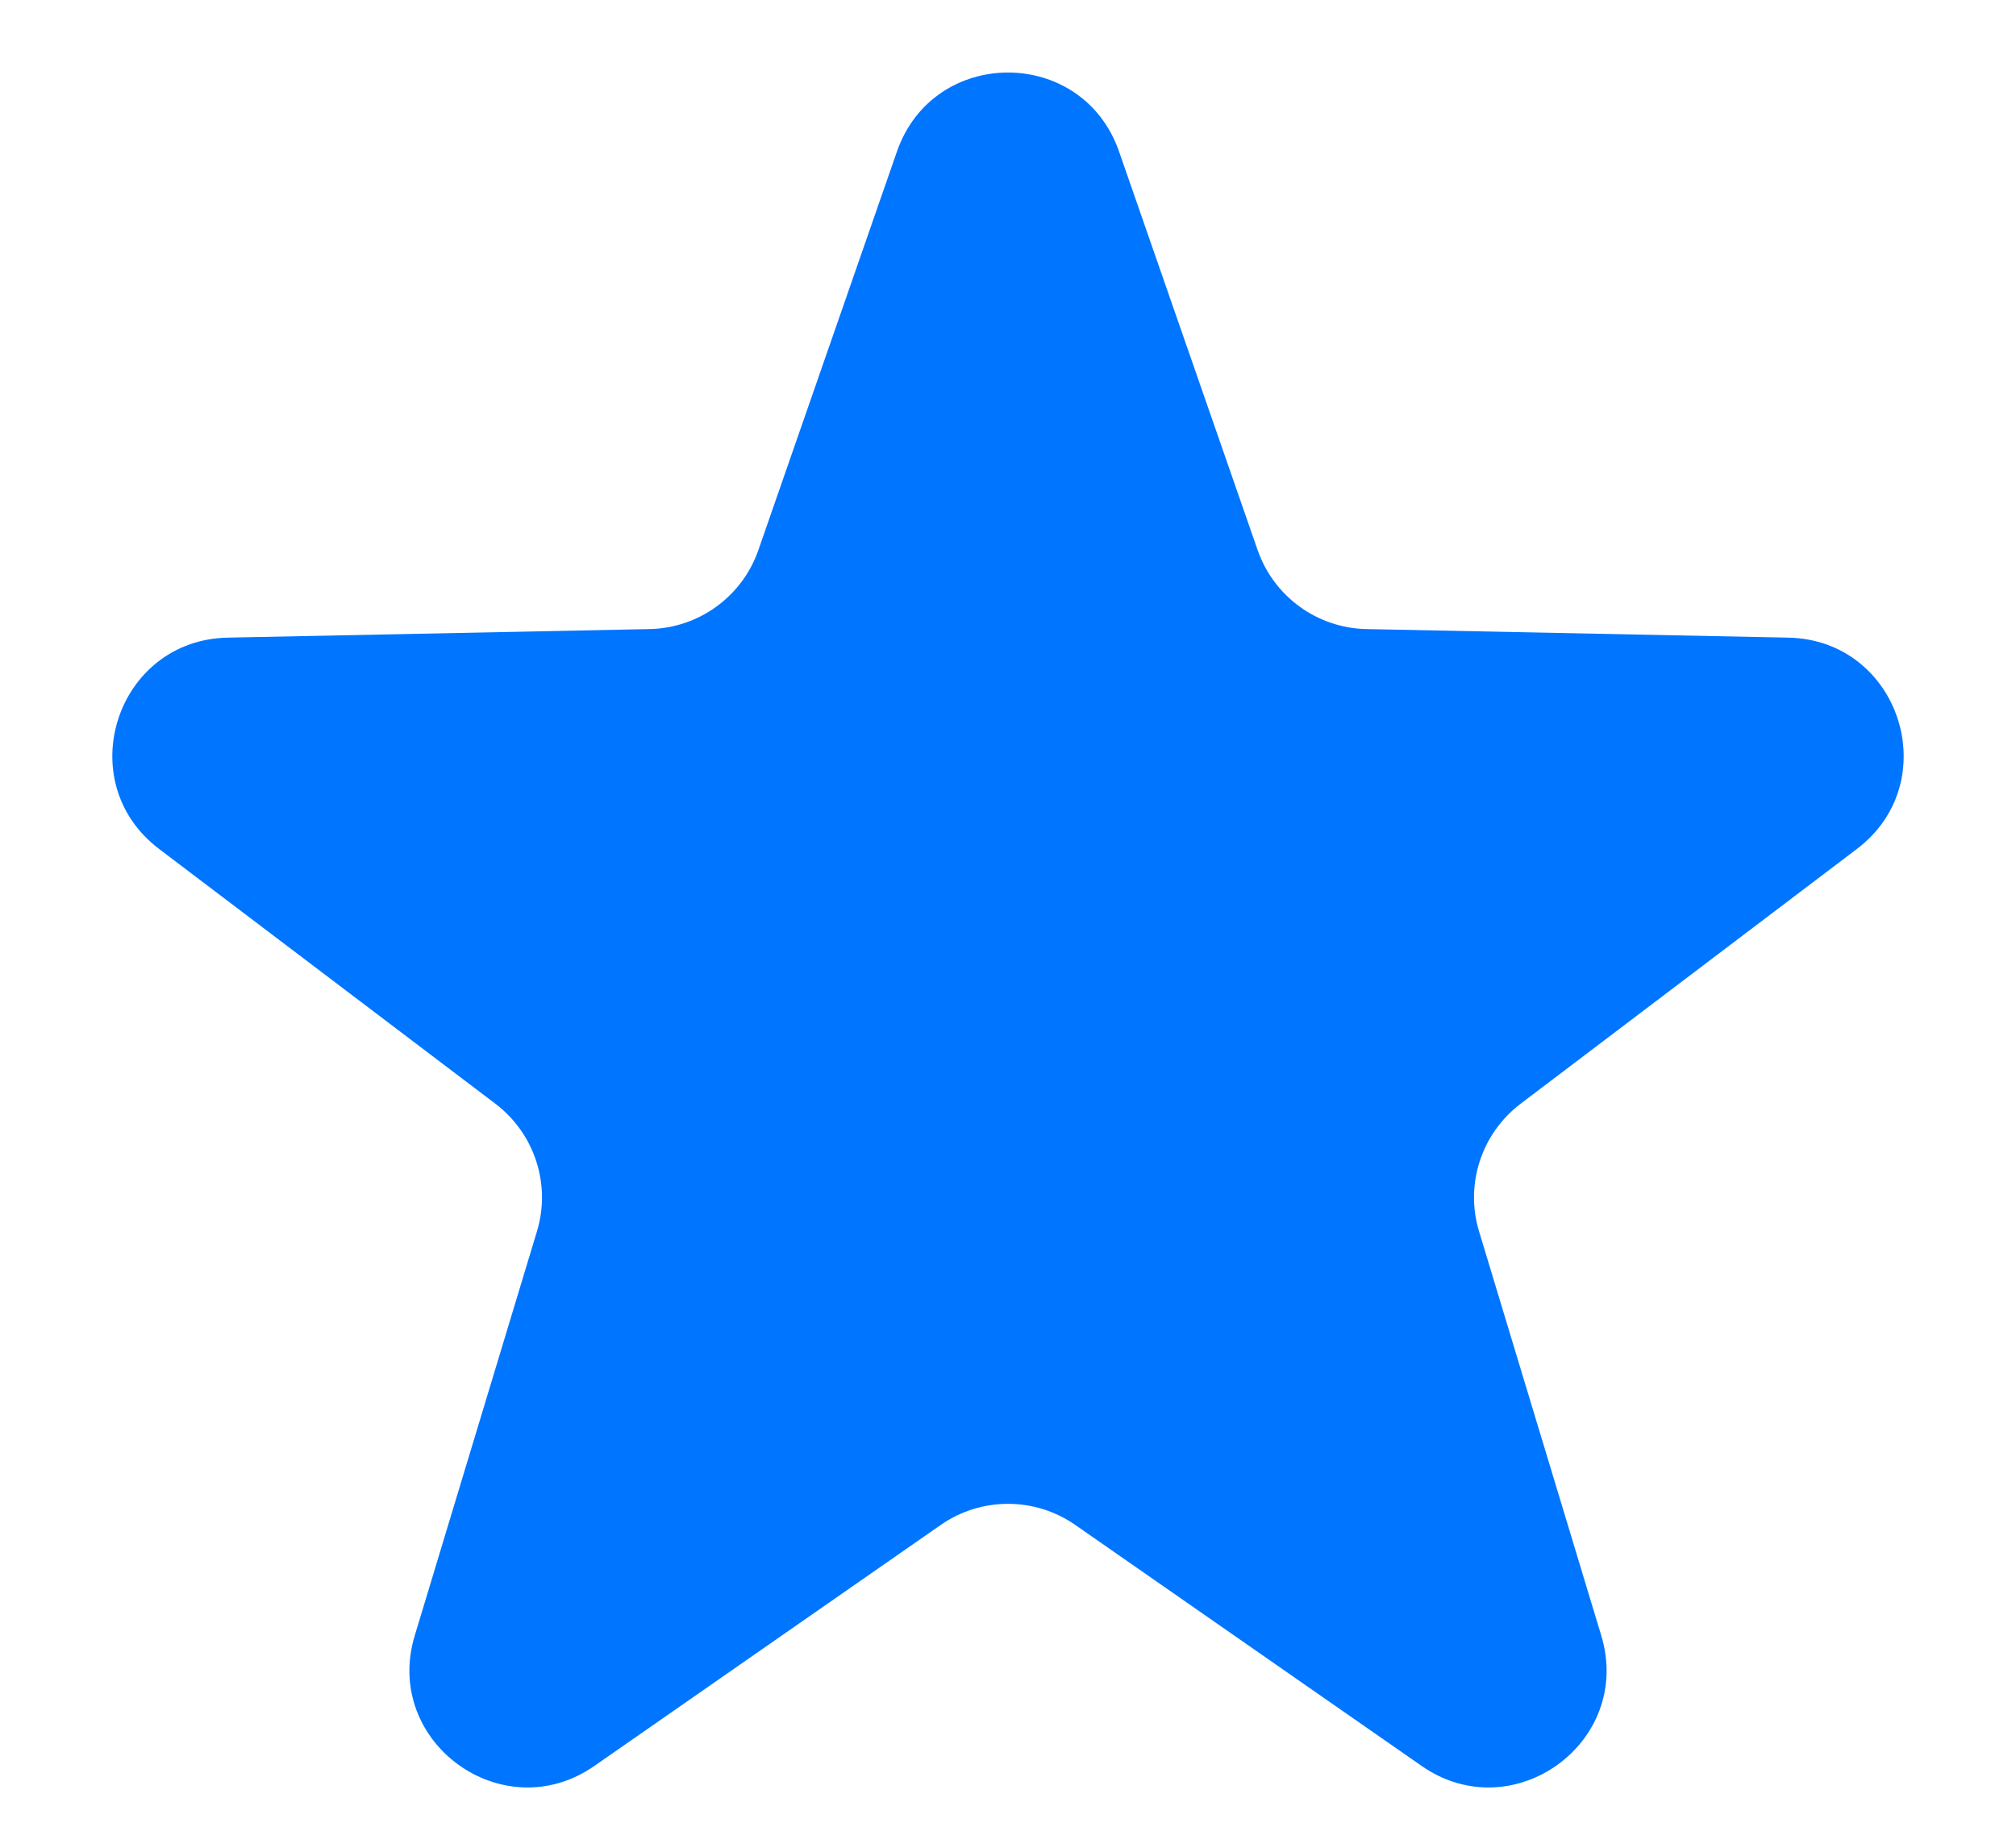 <svg width="12" height="11" viewBox="0 0 12 11" fill="none" xmlns="http://www.w3.org/2000/svg">
<path d="M5.339 0.902C5.557 0.275 6.443 0.275 6.661 0.902L7.486 3.275C7.582 3.551 7.84 3.739 8.133 3.745L10.644 3.796C11.308 3.809 11.582 4.653 11.053 5.054L9.051 6.571C8.818 6.748 8.719 7.051 8.804 7.331L9.531 9.736C9.724 10.371 9.006 10.892 8.462 10.513L6.4 9.078C6.16 8.911 5.84 8.911 5.6 9.078L3.538 10.513C2.994 10.892 2.276 10.371 2.469 9.736L3.196 7.331C3.281 7.051 3.182 6.748 2.949 6.571L0.947 5.054C0.418 4.653 0.692 3.809 1.356 3.796L3.867 3.745C4.16 3.739 4.418 3.551 4.514 3.275L5.339 0.902Z" fill="#0075FF"/>
</svg>
